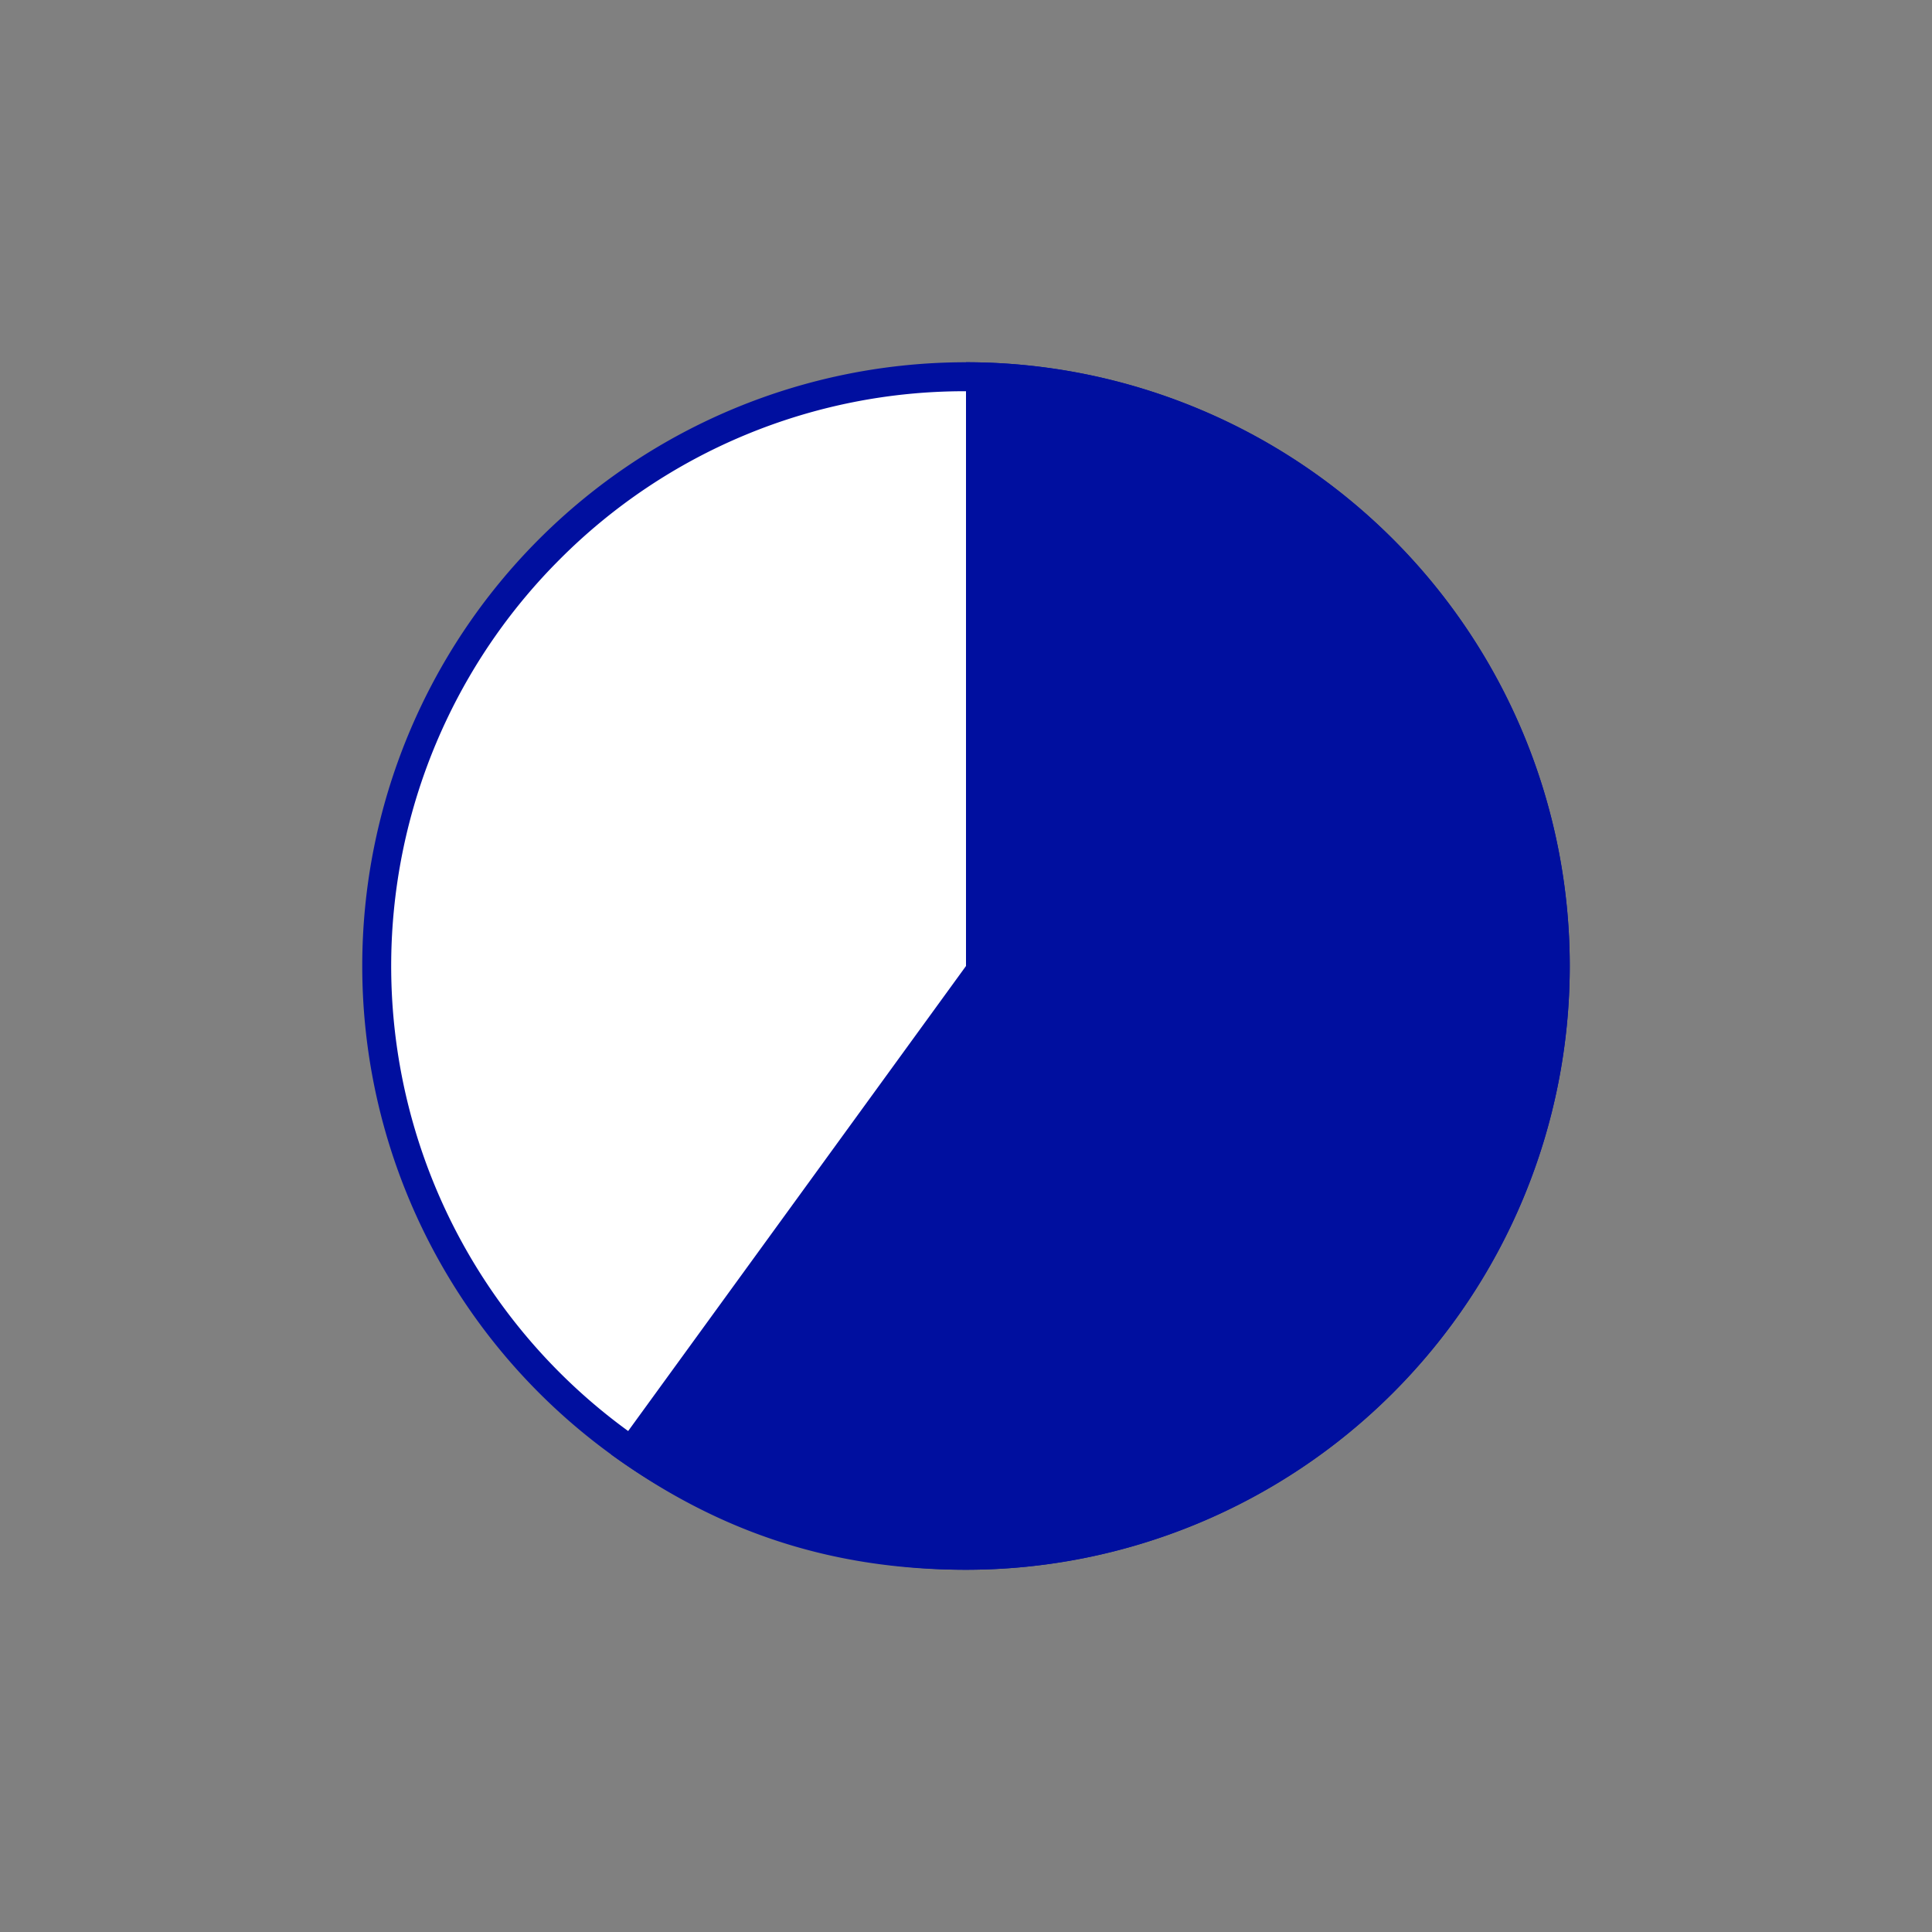 <svg id="Ebene_1" data-name="Ebene 1" xmlns="http://www.w3.org/2000/svg" viewBox="0 0 400 400"><rect x="0" y="0" width="400" height="400" fill="#808080" stroke="none"/><defs><style>.cls-1{fill:none;}.cls-2{fill:#fff;}.cls-3{fill:#000f9f;}</style></defs><rect class="cls-1" width="400" height="400"/><circle class="cls-2" cx="200" cy="200" r="122"/><path class="cls-3" d="M200,81a119,119,0,1,1-84.15,34.85A118.25,118.25,0,0,1,200,81m0-6A125,125,0,1,0,325,200,125,125,0,0,0,200,75Z"/><path class="cls-3" d="M200,200V75a125,125,0,0,1,0,250c-27.61,0-51.13-7.64-73.47-23.87Z"/><path class="cls-1" d="M200,200V75a125,125,0,0,0-73.47,226.13Z"/></svg>